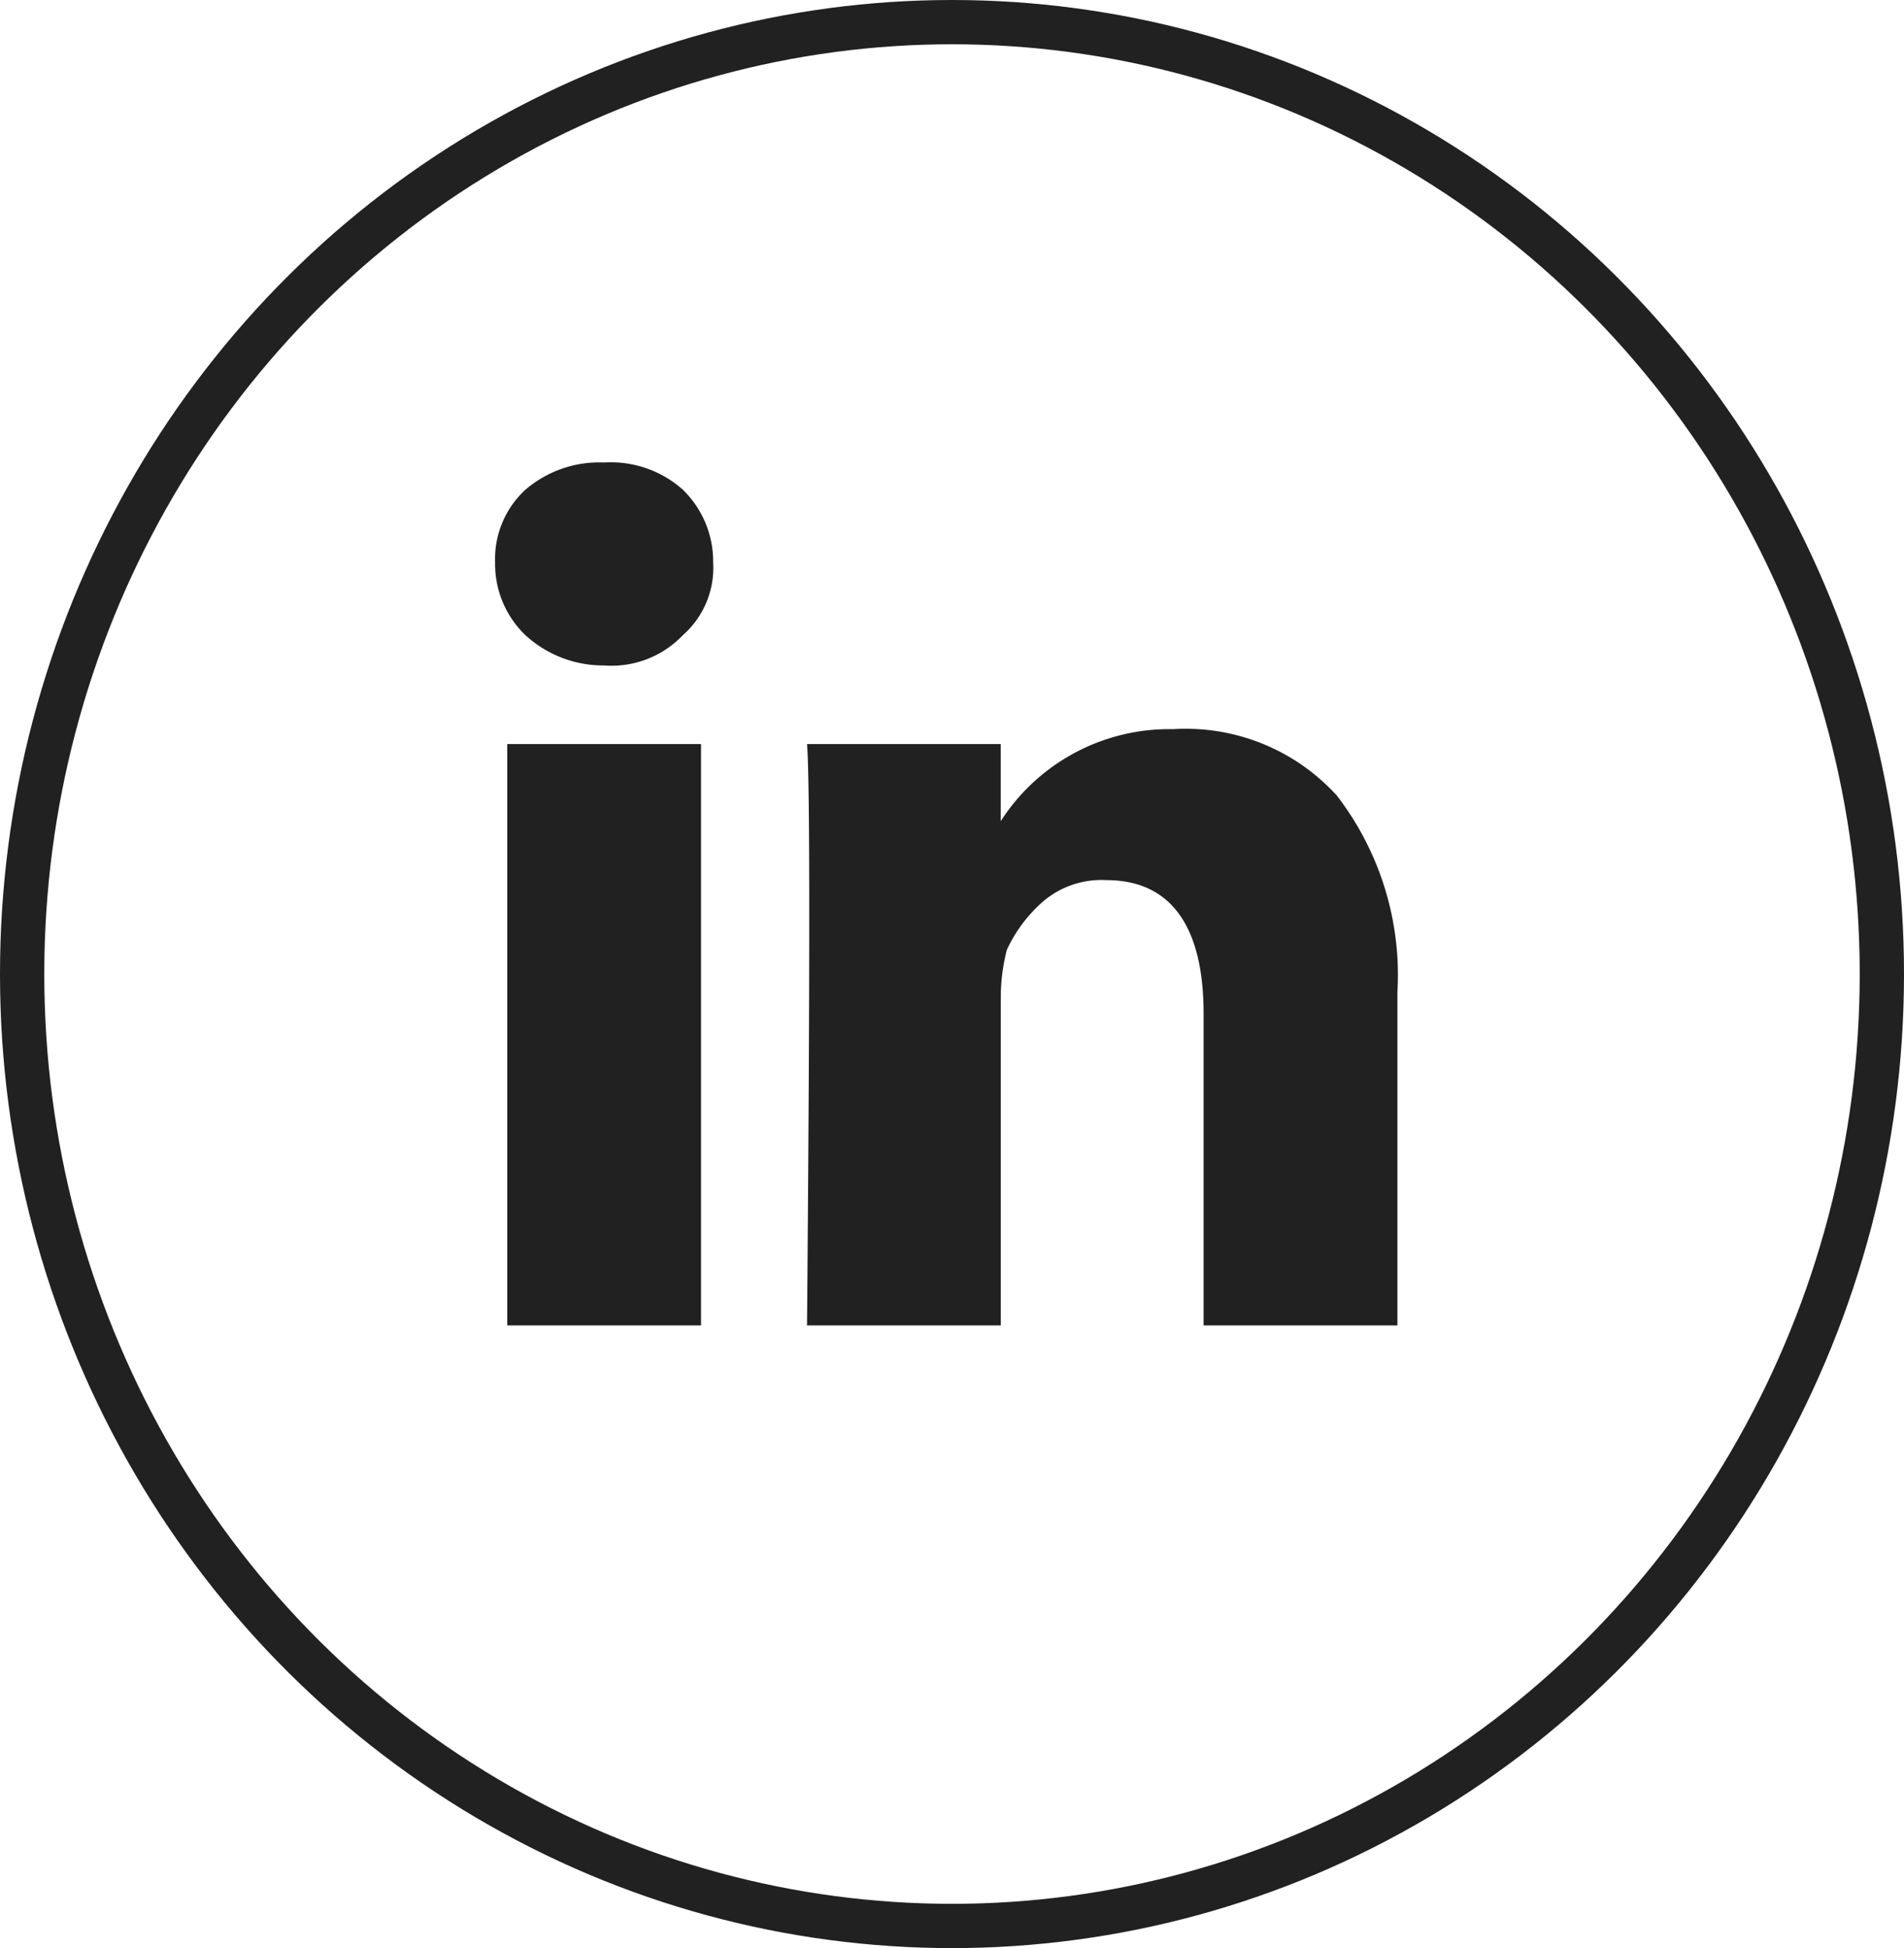 <svg id="Component_64_3" data-name="Component 64 – 3" xmlns="http://www.w3.org/2000/svg" width="43" height="44" viewBox="0 0 43 44">
  <g id="Ellipse_3" data-name="Ellipse 3" fill="none" stroke="#212121" stroke-width="1">
    <ellipse cx="21.5" cy="22" rx="21.5" ry="22" stroke="none"/>
    <ellipse cx="21.5" cy="22" rx="21" ry="21.5" fill="none"/>
  </g>
  <path id="Path_44" data-name="Path 44" d="M4.924,2.257A2.265,2.265,0,0,0,4.24.615,2.443,2.443,0,0,0,2.462,0,2.557,2.557,0,0,0,.684.615,2.121,2.121,0,0,0,0,2.257,2.223,2.223,0,0,0,.684,3.9a2.6,2.6,0,0,0,1.778.684h0A2.224,2.224,0,0,0,4.24,3.9,2.027,2.027,0,0,0,4.924,2.257ZM.274,19.49H4.65V6.36H.274ZM16,19.49h4.377V11.968a6.642,6.642,0,0,0-1.368-4.445,4.605,4.605,0,0,0-3.693-1.5,4.524,4.524,0,0,0-3.966,2.188h.068V6.36H7.044q.1,1.231,0,13.13H11.42V12.1a4.286,4.286,0,0,1,.137-1.094,3.292,3.292,0,0,1,.821-1.094,2.032,2.032,0,0,1,1.436-.479C15.25,9.437,16,10.463,16,12.446V19.49Z" transform="translate(11.182 10.446)" fill="#212121"/>
</svg>
